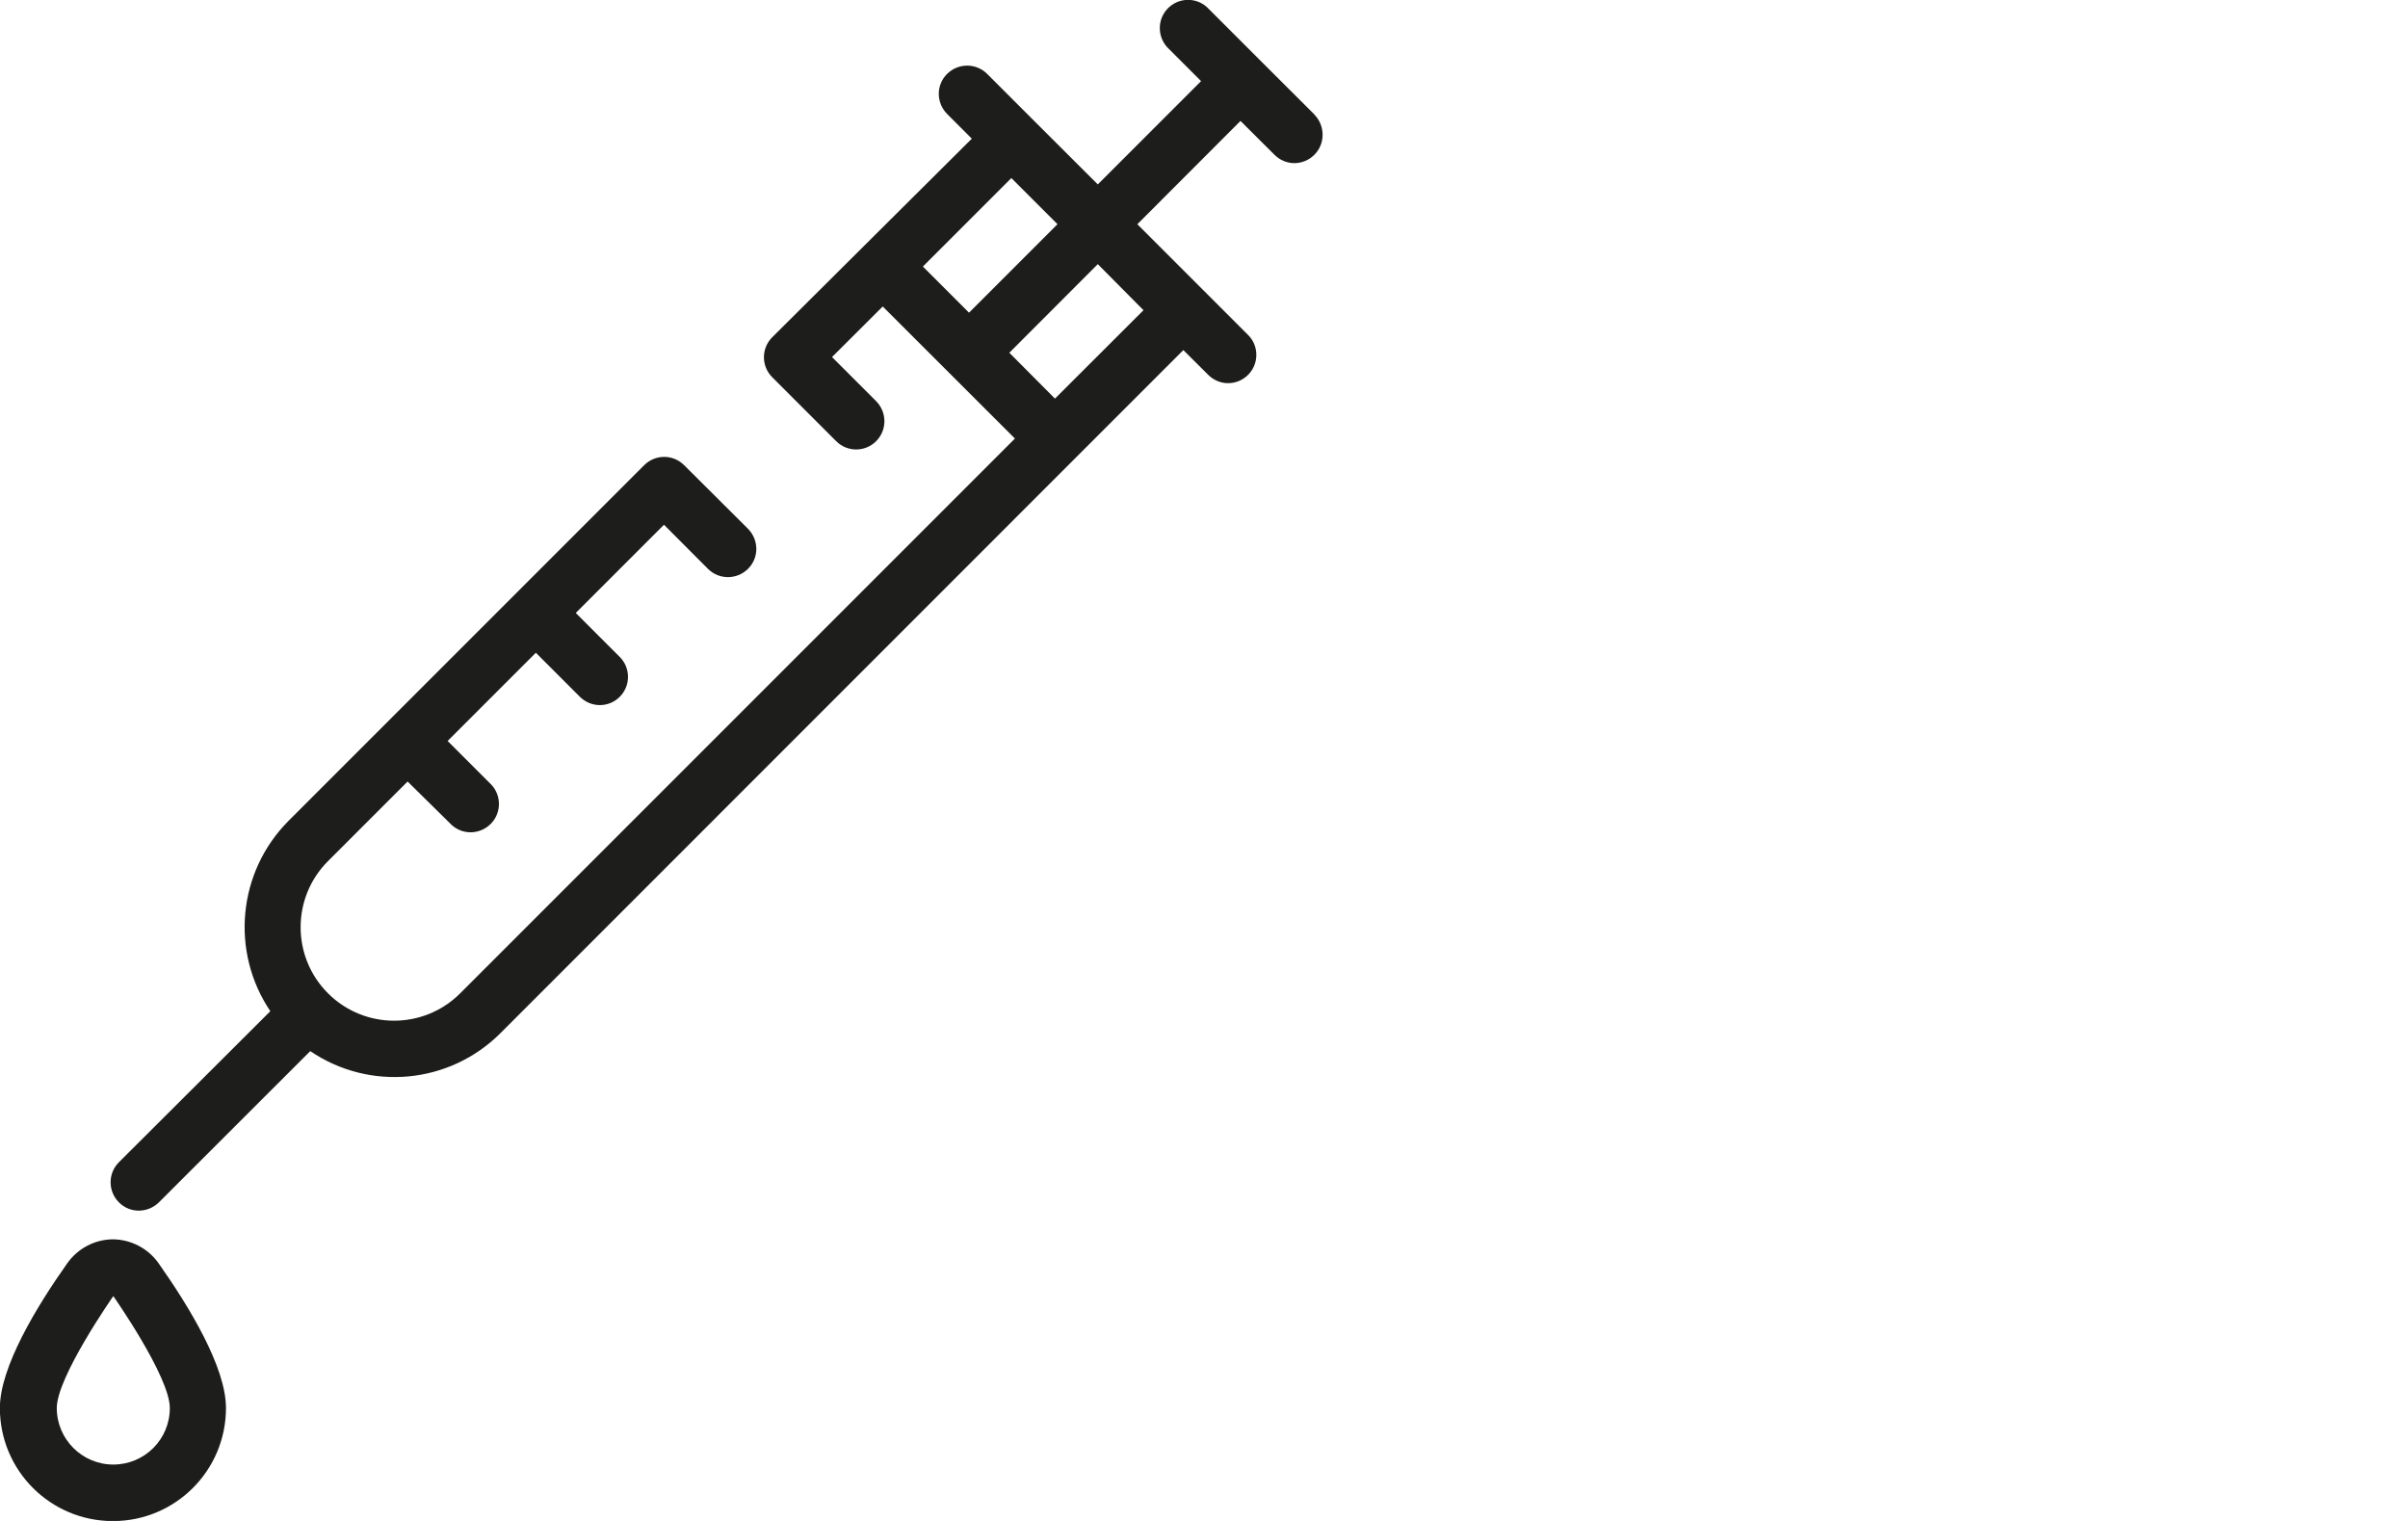 <?xml version="1.0" encoding="UTF-8"?>
<svg id="Layer_1" data-name="Layer 1" xmlns="http://www.w3.org/2000/svg" viewBox="0 0 190 120">
  <defs>
    <style>
      .cls-1 {
        fill: #1d1d1b;
      }
    </style>
  </defs>
  <path class="cls-1" d="M103.72,9.04l-4.24-4.23h0l-4.24-4.24c-.91-.83-2.32-.76-3.15.15-.77.85-.77,2.14,0,3l2.68,2.68-8.15,8.15-5.22-5.21h0l-3.51-3.51c-.87-.87-2.28-.87-3.16,0s-.87,2.28,0,3.16l1.95,1.95-15.75,15.67c-.87.87-.87,2.28,0,3.15h0s5.05,5.05,5.05,5.05c.87.87,2.28.87,3.15,0h0c.87-.87.87-2.28,0-3.16h0s-3.48-3.48-3.48-3.48l4-3.99,10.43,10.42-43.77,43.77c-2.88,2.88-7.55,2.88-10.43,0-2.88-2.88-2.88-7.55,0-10.43l6.28-6.28,3.48,3.43c.91.83,2.32.75,3.15-.16.77-.85.77-2.15,0-3l-3.47-3.47,6.96-6.96,3.47,3.47c.42.42.99.66,1.58.66,1.23,0,2.23-1.01,2.22-2.24,0-.59-.24-1.15-.65-1.56l-3.47-3.47,6.96-6.96,3.47,3.48c.87.87,2.28.87,3.16,0s.87-2.28,0-3.16l-5.04-5.02h0c-.87-.87-2.28-.87-3.15,0h0s-28.07,28.07-28.07,28.07c-4,4.02-4.6,10.31-1.43,15.01l-11.95,11.92c-.87.87-.87,2.28,0,3.16s2.28.87,3.16,0l11.94-11.93c4.7,3.19,10.99,2.6,15.01-1.42l45.33-45.34h0l8.55-8.55,1.96,1.95c.42.42.98.66,1.57.66,1.23,0,2.23-1,2.23-2.23,0-.59-.23-1.16-.65-1.57l-8.74-8.74,8.14-8.15,2.68,2.67c.42.42.98.66,1.57.66.59,0,1.16-.24,1.58-.66.87-.87.86-2.29,0-3.17ZM79.8,14.05l3.64,3.64-6.98,6.98-3.64-3.64,6.98-6.98ZM90.23,24.47l-6.99,6.98-3.6-3.62,6.98-6.99,3.61,3.64Z"/>
  <path class="cls-1" d="M8.94,97.78h0c-1.45,0-2.8.71-3.64,1.9-2.42,3.42-5.31,8.19-5.31,11.41,0,4.93,3.99,8.92,8.92,8.92s8.92-3.99,8.92-8.92c0-3.22-2.89-7.98-5.31-11.41-.82-1.17-2.16-1.88-3.59-1.9ZM8.94,115.55c-2.46,0-4.46-2-4.46-4.46s4.46-8.83,4.46-8.83c0,0,4.46,6.35,4.46,8.83s-2,4.46-4.46,4.46Z"/>
</svg>